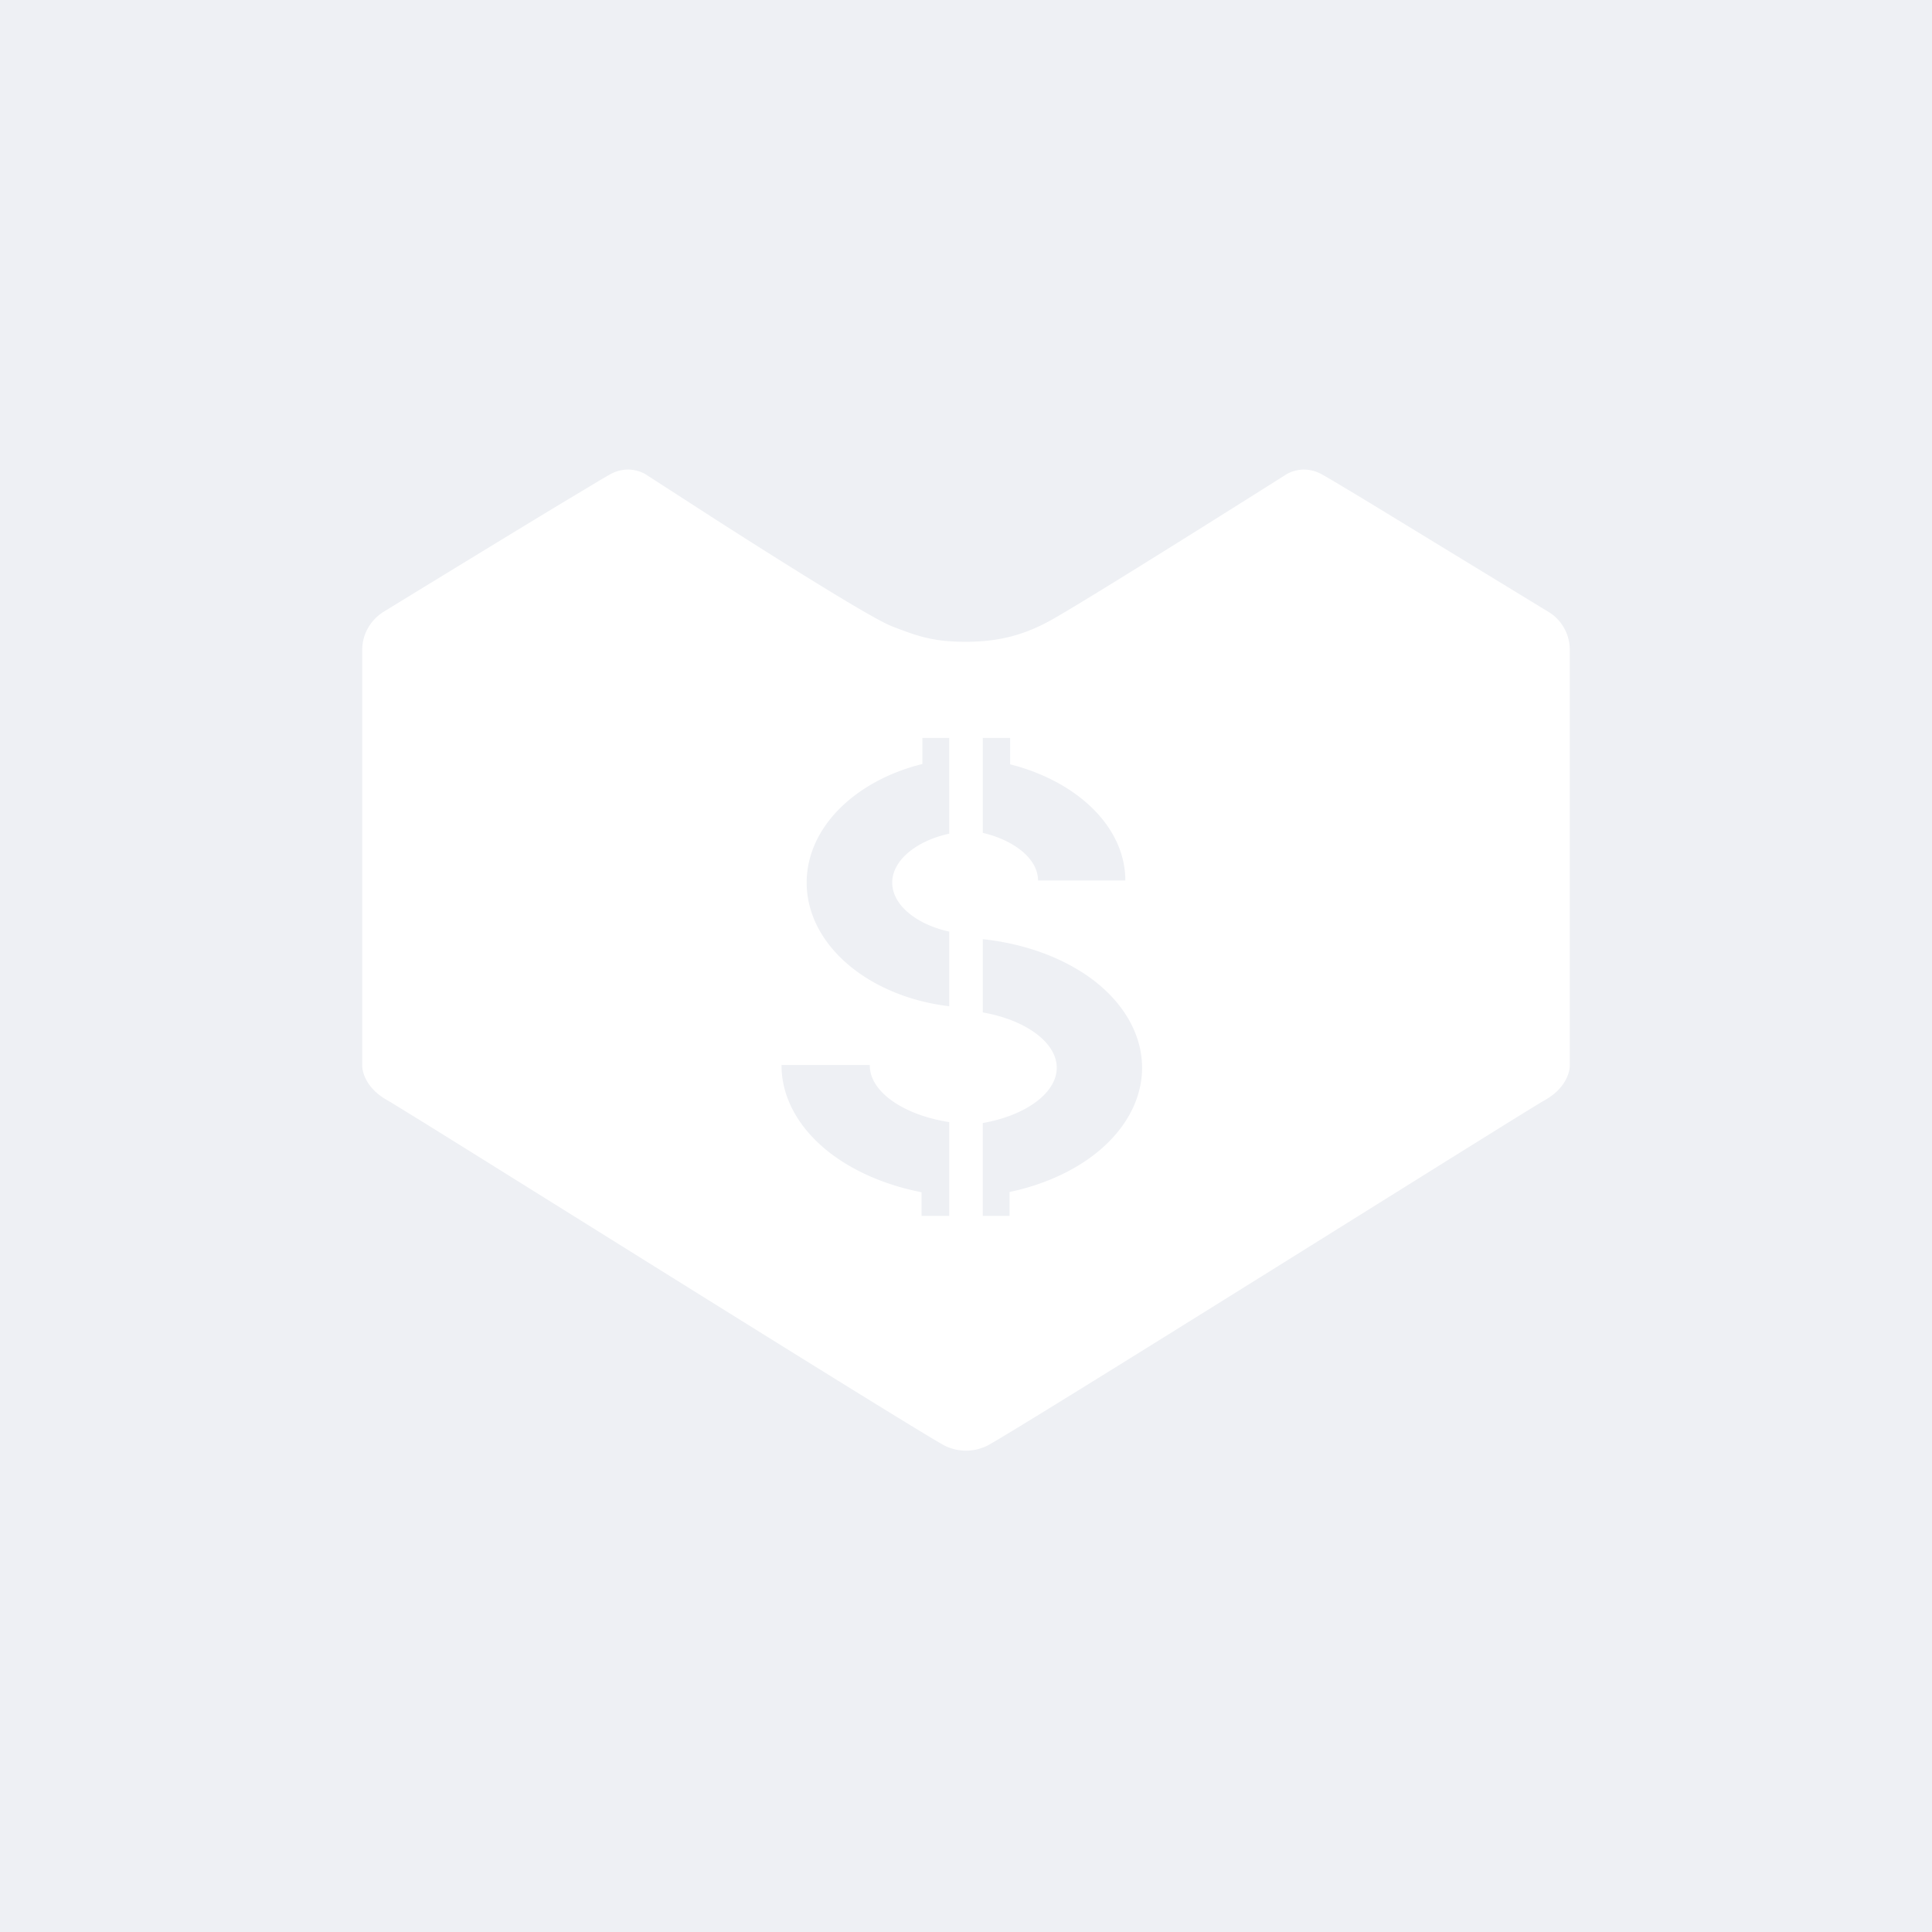 <svg width="144" height="144" xmlns="http://www.w3.org/2000/svg"><g fill="none" fill-rule="evenodd"><path fill="#EEF0F4" d="M0 0h144v144H0z"/><path d="M97.196 35c.463 0 .922.126 1.366.376.557.313 1.992 1.173 3.804 2.27l13.163 8.03A3.296 3.296 0 0 1 117 48.444v31.04c0 .06-.033 1.512-1.912 2.546l-.114.066c-2.463 1.453-33.792 21.136-40.469 25.124l-.714.421a3.587 3.587 0 0 1-1.791.484 3.588 3.588 0 0 1-1.79-.483c-4.055-2.345-30.305-18.812-38.735-24.041l-2.353-1.448-.398-.231c-1.383-.837-1.657-1.893-1.71-2.283l-.013-.12L27 48.443c0-1.501.94-2.374 1.364-2.69l.156-.11 1.6-.98c3.006-1.84 8.282-5.065 11.847-7.22l2.784-1.67.686-.398c.444-.25.904-.376 1.367-.376.74 0 1.277.33 1.283.332l5.194 3.353c4.699 3.01 11.158 7.079 13.005 7.914l.203.086.318.122c1.765.675 2.895 1.03 5.193 1.03 2.432 0 4.271-.51 6.12-1.495 2.378-1.264 17.634-10.905 17.787-11.005l.127-.067c.203-.099.631-.27 1.162-.27zM64.831 79.375h-6.58l.005.312c.107 2.639 1.772 5.155 4.605 6.94 1.671 1.053 3.665 1.81 5.825 2.237v1.761h2.064v-6.99l-.287-.048c-3.224-.567-5.634-2.249-5.634-4.173l.002-.039zM73.25 70v5.46l.282.053c2.987.591 5.2 2.195 5.23 4.031l.001.02-.005.186c-.134 1.838-2.45 3.422-5.508 3.953v6.922h1.995v-1.78l.46-.103c1.83-.437 3.52-1.13 4.961-2.055 2.834-1.818 4.459-4.408 4.459-7.105l-.008-.306c-.118-2.586-1.725-5.049-4.45-6.8l-.336-.204c-2.007-1.21-4.456-1.99-7.081-2.272zm-2.5-15h-2v1.942l-.304.08c-4.848 1.305-8.321 4.738-8.321 8.764 0 2.423 1.258 4.633 3.316 6.294 1.883 1.519 4.435 2.578 7.309 2.92v-5.563l-.242-.057c-2.32-.573-4.008-1.987-4.008-3.594 0-1.663 1.807-3.12 4.25-3.65V55zm4.54 0h-2.04v7.077l.244.061c2.256.595 3.876 1.952 3.876 3.487h6.505l-.005-.249c-.145-3.883-3.688-7.166-8.58-8.408V55z" fill="#FFF"/></g></svg>
